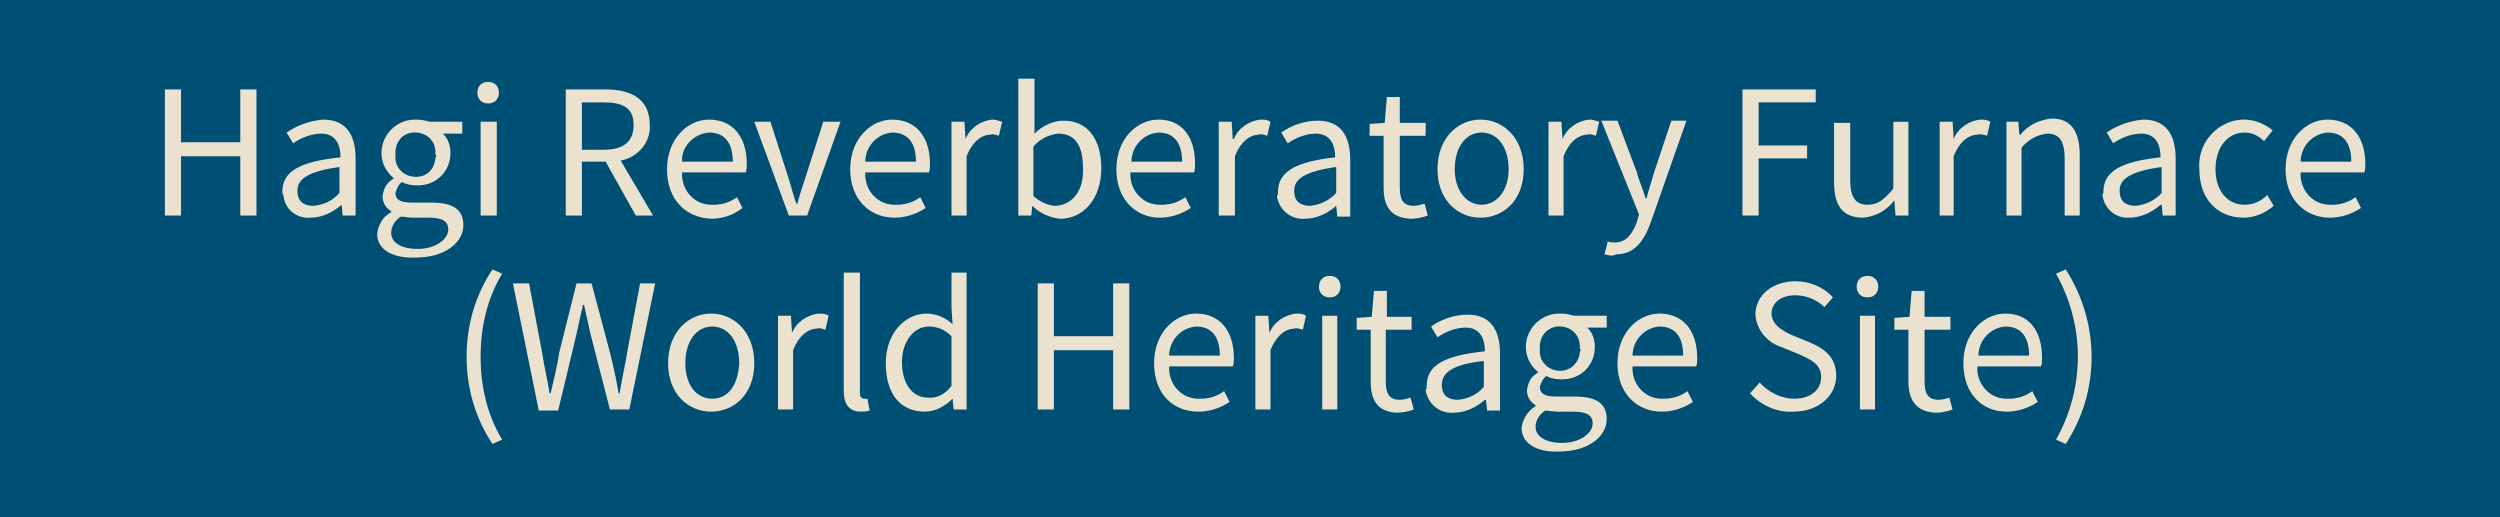 <svg enable-background="new 0 0 232 48" viewBox="0 0 232 48" xmlns="http://www.w3.org/2000/svg"><path d="m0 0h232v48.1h-232z" fill="#004f74"/><g fill="#eae2cf"><path d="m15.3 8.3h1.5v4.9h5.5v-4.9h1.5v11.7h-1.5v-5.5h-5.5v5.5h-1.5z"/><path d="m26.2 17.8c0-1.9 1.6-2.8 5.4-3.2 0-1.1-.4-2.2-1.8-2.2-.9 0-1.9.4-2.6.9l-.6-1c1-.7 2.2-1.1 3.4-1.2 2.1 0 3 1.4 3 3.6v5.3h-1.2l-.1-1c-.8.7-1.8 1.2-2.9 1.2-1.3.1-2.4-.8-2.5-2.1-.1-.1-.1-.2-.1-.3zm5.3.1v-2.4c-2.9.4-3.9 1.1-3.9 2.2s.7 1.4 1.5 1.4c1-.1 1.8-.5 2.4-1.2z"/><path d="m35 21.7c.1-.8.5-1.6 1.3-2v-.1c-.5-.3-.8-.8-.8-1.4.1-.7.4-1.3 1-1.6v-.1c-.7-.6-1.1-1.4-1.1-2.3 0-1.7 1.4-3.1 3.1-3.1h.2c.4 0 .8.1 1.2.2h3v1.1h-1.8c.5.5.7 1.1.7 1.8 0 1.7-1.3 3-3 3-.1 0-.1 0-.2 0-.5 0-.9-.1-1.3-.3-.3.2-.5.6-.6 1 0 .6.4.9 1.5.9h1.8c2 0 3 .6 3 2.1 0 1.6-1.7 3-4.4 3-2.1.1-3.6-.7-3.6-2.2zm6.6-.4c0-.8-.6-1.1-1.8-1.1h-1.5c-.4 0-.8-.1-1.1-.1-.5.3-.9.9-.9 1.5 0 .9.9 1.5 2.5 1.5s2.8-.9 2.8-1.8zm-1.2-7c.1-1-.6-1.9-1.7-2s-1.9.6-2 1.7v.4c-.1 1 .6 1.9 1.7 2s1.9-.6 2-1.7c.1-.2.1-.3 0-.4z"/><path d="m44.3 8.6c0-.6.4-1 1-1s1 .4 1 1-.4 1-1 1-1-.4-1-1zm.3 2.7h1.5v8.7h-1.5z"/><path d="m59 20-2.8-5h-2.2v5h-1.5v-11.7h3.7c2.4 0 4.1.9 4.1 3.3.1 1.6-1.1 3-2.7 3.3l3 5.1zm-5-6.1h2c1.8 0 2.8-.7 2.8-2.3s-1-2.1-2.8-2.1h-2z"/><path d="m61.9 15.7c0-2.8 1.9-4.6 3.9-4.6 2.2 0 3.5 1.6 3.5 4.1 0 .3 0 .6-.1.8h-5.9c-.1 1.6 1.1 3 2.7 3h.2c.8 0 1.5-.2 2.2-.7l.5 1c-.9.7-1.9 1-2.9 1-2.3-.1-4.1-1.7-4.1-4.6zm6.1-.7c0-1.8-.8-2.7-2.2-2.7-1.4.1-2.6 1.3-2.5 2.7z"/><path d="m70 11.3h1.5l1.6 5c.3.9.5 1.8.8 2.6h.1c.2-.8.5-1.7.8-2.6l1.6-5h1.6l-3.1 8.7h-1.7z"/><path d="m78.9 15.7c0-2.8 1.9-4.6 3.9-4.6 2.2 0 3.5 1.6 3.5 4.1 0 .3 0 .6-.1.8h-5.9c-.1 1.6 1.1 3 2.7 3h.2c.8 0 1.5-.2 2.2-.7l.5 1c-.9.6-1.9.9-2.9.9-2.2 0-4.1-1.6-4.1-4.5zm6.1-.7c0-1.8-.8-2.7-2.2-2.7-1.4.1-2.5 1.3-2.5 2.7z"/><path d="m88.3 11.3h1.2l.1 1.6c.4-1 1.4-1.7 2.5-1.8.3 0 .6.1.9.2l-.3 1.3c-.3-.1-.6-.2-.8-.1-.7 0-1.6.5-2.2 2v5.5h-1.4z"/><path d="m95.8 19.1-.1.9h-1.2v-12.7h1.5v3.5 1.6c.7-.7 1.7-1.2 2.7-1.2 2.3 0 3.5 1.8 3.5 4.4 0 3-1.8 4.7-3.8 4.7-1-.1-1.9-.5-2.6-1.2zm4.7-3.5c0-1.9-.6-3.2-2.3-3.2-.9.1-1.7.5-2.3 1.2v4.6c.6.5 1.3.9 2.1.9 1.5-.1 2.6-1.4 2.5-3.5z"/><path d="m103.6 15.7c0-2.8 1.9-4.6 3.9-4.6 2.2 0 3.4 1.6 3.4 4.1 0 .3 0 .6-.1.8h-5.9c-.1 1.6 1.1 3 2.7 3h.2c.8 0 1.5-.2 2.2-.7l.5 1c-.9.6-1.9.9-2.9.9-2.1 0-4-1.6-4-4.5zm6.1-.7c0-1.8-.8-2.7-2.2-2.7-1.4.1-2.5 1.3-2.5 2.7z"/><path d="m113.1 11.3h1.2l.1 1.6h.1c.4-1 1.4-1.7 2.5-1.8.3 0 .6 0 .9.2l-.3 1.3c-.3-.1-.6-.2-.8-.1-.7 0-1.6.5-2.2 2v5.5h-1.5z"/><path d="m118.6 17.8c0-1.9 1.7-2.8 5.3-3.2 0-1.1-.4-2.2-1.8-2.2-.9 0-1.9.4-2.6.9l-.6-1c1-.7 2.2-1.1 3.4-1.1 2.1 0 3 1.4 3 3.6v5.3h-1.2l-.1-1c-.8.7-1.8 1.2-2.9 1.2-1.3.1-2.4-.8-2.6-2.1.1-.1.1-.3.1-.4zm5.4.1v-2.4c-2.9.4-3.9 1.1-3.9 2.2s.7 1.4 1.5 1.4c.9-.1 1.8-.5 2.4-1.2z"/><path d="m128.4 17.4v-4.8h-1.3v-1.1l1.4-.1.2-2.4h1.2v2.4h2.4v1.2h-2.4v4.8c0 1.1.3 1.7 1.3 1.7.3 0 .7-.1 1-.2l.3 1.1c-.5.2-1.1.3-1.6.3-1.9-.1-2.5-1.2-2.5-2.9z"/><path d="m133.4 15.7c0-2.9 1.9-4.6 4-4.6s4 1.7 4 4.6-1.9 4.5-4 4.5-4-1.6-4-4.5zm6.6 0c0-2-1-3.4-2.5-3.4s-2.5 1.4-2.5 3.4 1.1 3.3 2.5 3.3 2.5-1.3 2.5-3.3z"/><path d="m143.7 11.3h1.2l.1 1.6c.4-1 1.4-1.7 2.5-1.8.3 0 .6.1.9.2l-.3 1.3c-.3-.1-.6-.2-.8-.1-.7 0-1.6.5-2.2 2v5.5h-1.4z"/><path d="m148.9 23.6.3-1.2c.2.1.4.1.7.1 1 0 1.6-.8 2-1.9l.2-.7-3.5-8.7h1.5l1.8 4.8c.2.8.6 1.6.8 2.4h.1c.2-.8.5-1.7.7-2.4l1.6-4.8h1.4l-3.3 9.4c-.6 1.7-1.5 3-3.2 3-.4.2-.7.1-1.1 0z"/><path d="m161.7 8.3h6.8v1.2h-5.3v4h4.5v1.2h-4.5v5.3h-1.5z"/><path d="m170.2 16.9v-5.5h1.5v5.3c0 1.6.5 2.3 1.6 2.3.9 0 1.5-.4 2.4-1.5v-6.2h1.4v8.7h-1.2l-.1-1.4c-.7.9-1.7 1.5-2.9 1.6-1.9 0-2.7-1.1-2.7-3.3z"/><path d="m180 11.3h1.2l.1 1.6c.4-1 1.4-1.7 2.5-1.8.3 0 .6 0 .9.2l-.3 1.3c-.3-.1-.6-.2-.9-.1-.7 0-1.6.5-2.2 2v5.5h-1.3z"/><path d="m186.1 11.3h1.2l.1 1.2h.1c.7-.9 1.8-1.4 2.9-1.5 1.8 0 2.6 1.2 2.6 3.4v5.6h-1.4v-5.3c0-1.6-.5-2.3-1.6-2.3-1 .1-1.8.6-2.4 1.3v6.3h-1.4v-8.7z"/><path d="m195.2 17.8c0-1.9 1.6-2.8 5.3-3.2 0-1.1-.4-2.2-1.8-2.2-.9 0-1.9.4-2.6.9l-.6-1c1-.7 2.2-1.1 3.4-1.2 2.1 0 3 1.4 3 3.6v5.3h-1.2l-.1-1h-.1c-.8.7-1.8 1.2-2.9 1.2-1.3.1-2.4-.9-2.5-2.2.1 0 .1-.1.1-.2zm5.4.1v-2.4c-2.9.4-3.9 1.1-3.9 2.2s.7 1.4 1.5 1.4c.9-.1 1.8-.5 2.4-1.2z"/><path d="m204.1 15.7c-.2-2.3 1.5-4.4 3.9-4.6h.3c.9 0 1.9.4 2.6 1l-.8 1c-.5-.5-1.1-.8-1.8-.8-1.6 0-2.7 1.4-2.7 3.4s1.1 3.3 2.7 3.3c.8 0 1.5-.3 2.1-.9l.6 1c-.8.7-1.8 1.1-2.8 1.1-2.3 0-4.1-1.6-4.1-4.5z"/><path d="m212.1 15.7c0-2.8 1.9-4.6 3.9-4.6 2.2 0 3.5 1.6 3.5 4.1 0 .3 0 .6-.1.8h-5.9c-.1 1.6 1.1 3 2.7 3h.2c.8 0 1.5-.2 2.2-.7l.5 1c-.9.6-1.9.9-2.9.9-2.2 0-4.1-1.6-4.1-4.5zm6.1-.7c0-1.8-.8-2.7-2.2-2.7-1.4.1-2.5 1.3-2.5 2.7z"/><path d="m43.3 33.1c0-2.9.8-5.7 2.4-8.1l.9.4c-1.4 2.3-2 5-2 7.7s.6 5.4 2 7.7l-.9.4c-1.6-2.4-2.4-5.2-2.4-8.1z"/><path d="m47.6 26.3h1.5l1.2 6.4c.2 1.3.5 2.5.7 3.8h.1c.3-1.3.6-2.5.8-3.8l1.6-6.4h1.4l1.7 6.4c.3 1.2.6 2.5.8 3.8h.1c.2-1.3.5-2.5.7-3.8l1.2-6.4h1.4l-2.4 11.7h-1.8l-1.8-7-.6-2.7h-.1c-.2.9-.4 1.7-.6 2.7l-1.7 7.1h-1.8z"/><path d="m62 33.7c0-2.9 1.9-4.6 4-4.6s4 1.7 4 4.6-1.9 4.5-4 4.5-4-1.6-4-4.5zm6.6 0c0-2-1-3.4-2.5-3.4s-2.5 1.4-2.5 3.4 1 3.3 2.5 3.3 2.4-1.3 2.5-3.3z"/><path d="m72.2 29.3h1.2l.1 1.6c.4-1 1.4-1.7 2.5-1.8.3 0 .6 0 .9.2l-.3 1.3c-.3-.1-.6-.2-.8-.1-.7 0-1.6.5-2.2 2v5.5h-1.4z"/><path d="m78.3 36.3v-11h1.5v11.1c0 .5.2.6.4.6h.3l.2 1.1c-.3.1-.6.1-.8.1-1.1 0-1.6-.7-1.6-1.9z"/><path d="m82.2 33.7c0-2.8 1.8-4.6 3.8-4.6.9 0 1.8.4 2.4 1l-.1-1.5v-3.3h1.4v12.7h-1.2l-.1-1c-.7.7-1.6 1.2-2.6 1.2-2.2 0-3.6-1.6-3.6-4.5zm6.1 2.1v-4.6c-.6-.6-1.3-.9-2.1-.9-1.4 0-2.5 1.4-2.5 3.3s.9 3.3 2.4 3.3c.9.1 1.7-.4 2.2-1.1z"/><path d="m96.3 26.3h1.5v4.9h5.5v-4.9h1.5v11.7h-1.5v-5.5h-5.5v5.5h-1.5z"/><path d="m107.1 33.7c0-2.8 1.9-4.6 3.9-4.6 2.2 0 3.5 1.6 3.5 4.1 0 .3 0 .6-.1.8h-5.9c-.1 1.6 1.1 3 2.7 3h.2c.8 0 1.5-.2 2.2-.7l.5 1c-.9.6-1.9.9-2.9.9-2.3 0-4.1-1.6-4.1-4.5zm6.1-.7c0-1.8-.8-2.7-2.2-2.7-1.4.1-2.5 1.3-2.5 2.7z"/><path d="m116.5 29.3h1.2l.1 1.6c.4-1 1.4-1.7 2.5-1.8.3 0 .6 0 .9.2l-.3 1.3c-.3-.1-.6-.2-.8-.1-.7 0-1.6.5-2.2 2v5.5h-1.4z"/><path d="m122.4 26.6c0-.6.4-1 1-1s1 .4 1 1-.4 1-1 1-1-.4-1-1zm.3 2.7h1.4v8.7h-1.4z"/><path d="m127.2 35.4v-4.8h-1.3v-1.1l1.4-.1.2-2.4h1.2v2.4h2.3v1.2h-2.4v4.8c0 1.1.3 1.7 1.3 1.7.3 0 .7-.1 1-.2l.3 1.1c-.5.2-1.1.3-1.6.3-1.8-.1-2.4-1.2-2.4-2.9z"/><path d="m132.4 35.8c0-1.9 1.6-2.8 5.4-3.2 0-1.1-.4-2.2-1.8-2.2-.9 0-1.9.4-2.6.9l-.6-1c1-.7 2.2-1.1 3.4-1.1 2.1 0 3 1.4 3 3.6v5.3h-1.2l-.1-1h-.1c-.8.7-1.8 1.2-2.9 1.2-1.3.1-2.4-.8-2.6-2.1.1-.1.1-.3.1-.4zm5.3.1v-2.4c-2.9.3-3.9 1.1-3.9 2.2s.7 1.4 1.5 1.4c1-.1 1.8-.5 2.4-1.2z"/><path d="m141.2 39.7c.1-.8.6-1.6 1.3-2v-.1c-.5-.3-.8-.8-.8-1.4.1-.7.4-1.3 1-1.6v-.1c-.7-.6-1.1-1.4-1.1-2.3 0-1.7 1.4-3.1 3.1-3.1h.2c.4 0 .8.1 1.2.2h3v1.1h-1.8c.5.5.7 1.1.7 1.8 0 1.7-1.3 3-3 3-.1 0-.1 0-.2 0-.5 0-.9-.1-1.3-.3-.3.2-.5.6-.6 1 0 .6.4.9 1.5.9h1.7c2 0 3 .6 3 2.1 0 1.6-1.7 3-4.4 3-2 .1-3.5-.7-3.5-2.2zm6.6-.4c0-.8-.6-1.1-1.8-1.1h-1.5c-.4 0-.8-.1-1.1-.1-.5.3-.9.9-.9 1.5 0 .9.9 1.5 2.5 1.5s2.8-.9 2.8-1.8zm-1.2-7c.1-1-.6-1.9-1.7-2-1-.1-1.9.6-2 1.7v.4c-.1 1 .6 1.9 1.7 2 1 .1 1.9-.6 2-1.7.1-.2.1-.3 0-.4z"/><path d="m150.1 33.7c0-2.8 1.9-4.6 3.9-4.6 2.2 0 3.5 1.6 3.5 4.1 0 .3 0 .6-.1.8h-5.9c-.1 1.6 1.1 3 2.7 3h.2c.8 0 1.5-.2 2.2-.7l.5 1c-.9.6-1.9.9-2.9.9-2.2 0-4.1-1.6-4.1-4.5zm6.1-.7c0-1.8-.8-2.7-2.2-2.7-1.4.1-2.5 1.3-2.5 2.7z"/><path d="m162.4 36.5.9-1c.8.9 2 1.5 3.2 1.5 1.5 0 2.5-.8 2.5-2s-.9-1.6-2-2.1l-1.7-.7c-1.3-.4-2.3-1.6-2.4-3 0-1.8 1.6-3.1 3.7-3.1 1.3 0 2.6.5 3.5 1.5l-.8.9c-.7-.7-1.7-1.1-2.7-1.1-1.3 0-2.2.7-2.2 1.7s1 1.6 1.9 2l1.7.7c1.4.6 2.4 1.4 2.4 3.1s-1.5 3.3-4 3.3c-1.5.1-3-.6-4-1.7z"/><path d="m172.3 26.6c0-.6.4-1 1-1s1 .4 1 1-.4 1-1 1-1-.4-1-1zm.3 2.7h1.4v8.7h-1.4z"/><path d="m177.1 35.4v-4.8h-1.3v-1.1l1.4-.1.2-2.4h1.2v2.4h2.4v1.2h-2.4v4.8c0 1.1.3 1.7 1.3 1.7.3 0 .7-.1 1-.2l.3 1.1c-.5.2-1.1.3-1.6.3-1.8-.1-2.5-1.2-2.5-2.9z"/><path d="m182.2 33.7c0-2.8 1.9-4.6 3.9-4.6 2.2 0 3.4 1.6 3.4 4.1 0 .3 0 .6-.1.8h-5.9c-.1 1.6 1.1 3 2.7 3h.2c.8 0 1.5-.2 2.2-.7l.5 1c-.9.6-1.9.9-2.9.9-2.2 0-4-1.6-4-4.5zm6.1-.7c0-1.8-.8-2.7-2.2-2.7-1.4.1-2.5 1.3-2.5 2.7z"/><path d="m190.8 40.8c2.7-4.8 2.7-10.6 0-15.4l.9-.4c3.2 5 3.2 11.3 0 16.2z"/></g></svg>